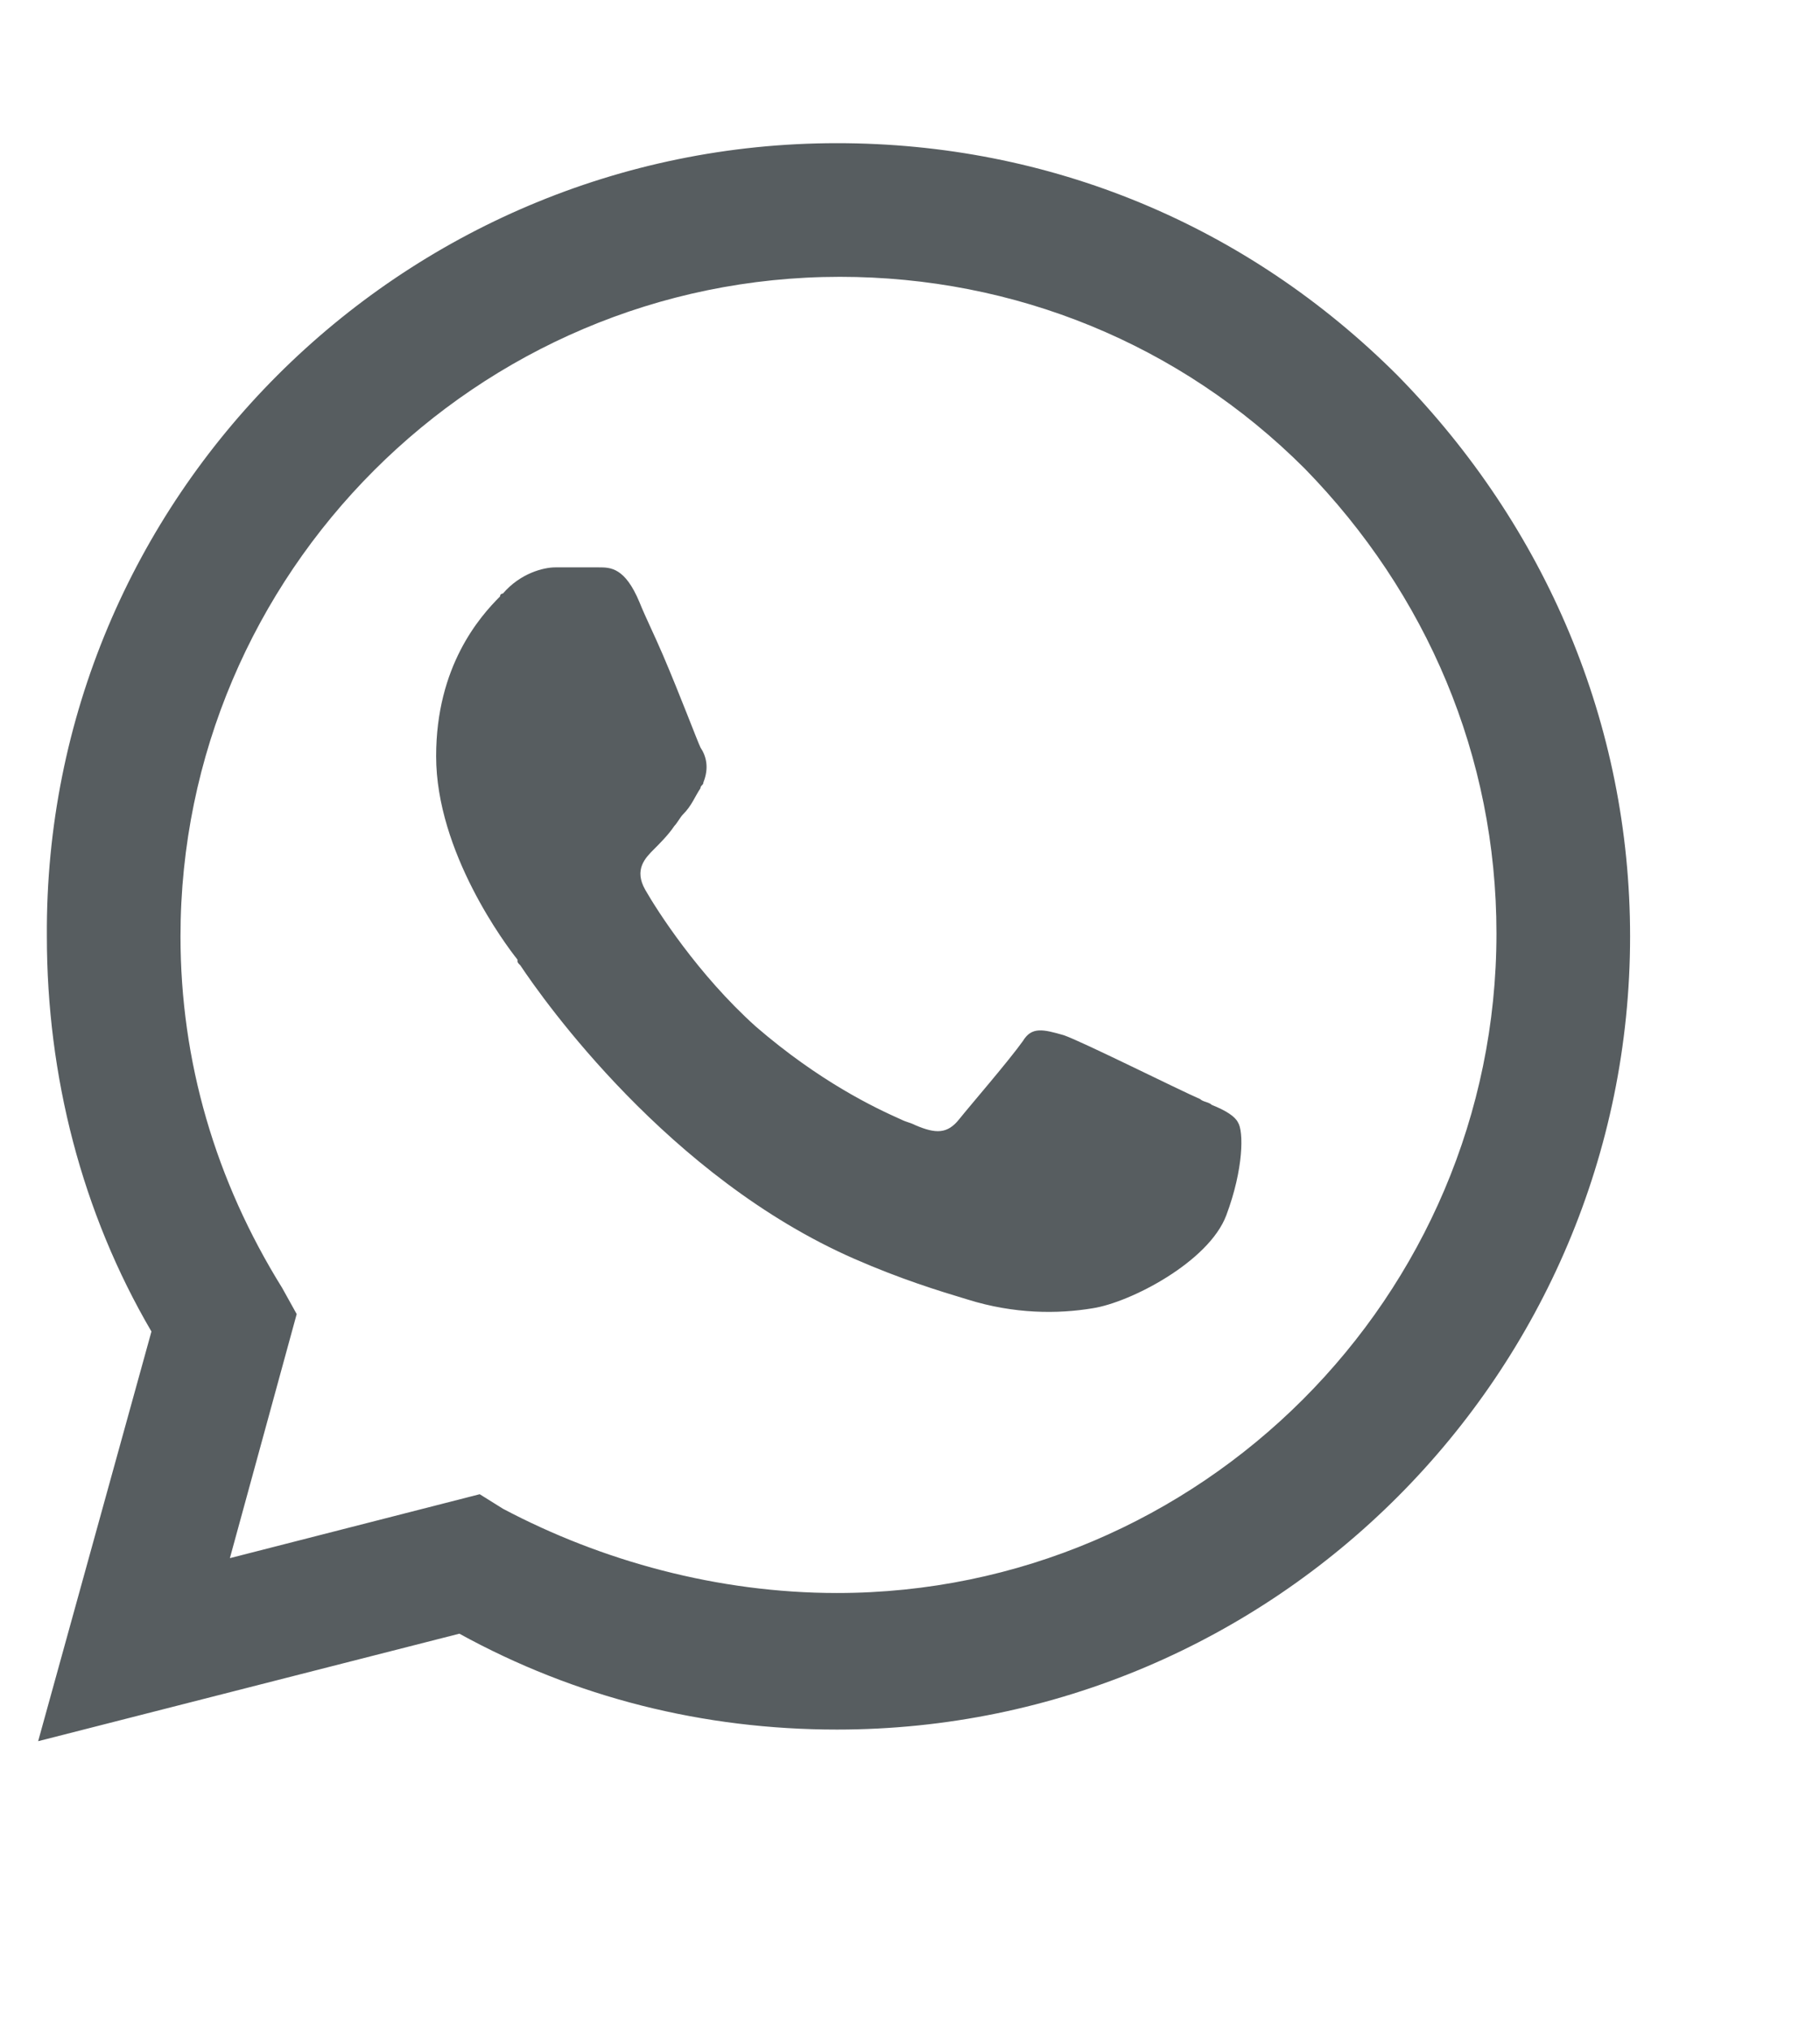 <?xml version="1.0" encoding="UTF-8"?> <svg xmlns="http://www.w3.org/2000/svg" viewBox="0 0 52.00 58.00" data-guides="{&quot;vertical&quot;:[],&quot;horizontal&quot;:[]}"><path fill="rgb(87, 93, 96)" stroke="none" fill-opacity="1" stroke-width="1" stroke-opacity="1" clip-rule="evenodd" fill-rule="evenodd" class="st0" id="tSvgf2e6e74edb" title="Path 1" d="M23.915 4.09C29.974 4.09 35.618 6.414 39.934 10.73C44.167 15.046 46.574 20.69 46.574 26.749C46.574 39.199 36.448 49.408 23.915 49.408C23.915 49.408 23.915 49.408 23.915 49.408C20.097 49.408 16.445 48.495 13.125 46.669C9.113 47.693 5.102 48.716 1.09 49.74C2.169 45.839 3.248 41.938 4.327 38.037C2.335 34.634 1.339 30.733 1.339 26.749C1.256 14.216 11.465 4.09 23.915 4.09ZM23.915 45.507C23.915 45.507 23.915 45.507 23.915 45.507C34.29 45.507 42.756 37.041 42.756 26.666C42.756 21.603 40.764 16.955 37.278 13.386C33.709 9.817 28.978 7.908 23.998 7.908C13.623 7.908 5.157 16.374 5.157 26.749C5.157 30.318 6.153 33.721 8.062 36.792C8.2 37.041 8.339 37.29 8.477 37.539C7.841 39.863 7.204 42.187 6.568 44.511C8.947 43.902 11.327 43.294 13.706 42.685C13.927 42.823 14.149 42.962 14.37 43.1C17.192 44.594 20.512 45.507 23.915 45.507ZM30.389 29.571C30.887 29.737 33.709 31.148 34.29 31.397C34.373 31.48 34.539 31.48 34.622 31.563C35.037 31.729 35.286 31.895 35.369 32.061C35.535 32.31 35.535 33.389 35.037 34.717C34.539 36.045 32.298 37.207 31.219 37.373C30.223 37.539 28.978 37.539 27.65 37.124C26.82 36.875 25.741 36.543 24.413 35.962C19.101 33.638 15.532 28.575 14.868 27.579C14.785 27.496 14.785 27.496 14.785 27.413C14.785 27.413 14.785 27.413 14.785 27.413C14.453 26.998 12.461 24.342 12.461 21.603C12.461 19.03 13.706 17.619 14.287 17.038C14.287 16.955 14.37 16.955 14.37 16.955C14.868 16.374 15.532 16.208 15.864 16.208C16.196 16.208 16.611 16.208 16.943 16.208C16.943 16.208 17.026 16.208 17.109 16.208C17.441 16.208 17.856 16.208 18.271 17.204C18.437 17.619 18.686 18.117 18.935 18.698C19.433 19.86 19.931 21.188 20.014 21.354C20.18 21.603 20.263 21.935 20.097 22.35C20.097 22.433 20.014 22.433 20.014 22.516C19.848 22.765 19.765 23.014 19.516 23.263C19.433 23.346 19.35 23.512 19.267 23.595C19.101 23.844 18.852 24.093 18.686 24.259C18.437 24.508 18.105 24.84 18.437 25.421C18.769 26.002 19.931 27.828 21.591 29.322C23.417 30.899 24.994 31.646 25.741 31.978C25.907 32.061 25.99 32.061 26.156 32.144C26.737 32.393 27.069 32.393 27.401 31.978C27.733 31.563 28.812 30.318 29.227 29.737C29.476 29.322 29.808 29.405 30.389 29.571Z"></path><defs></defs></svg> 